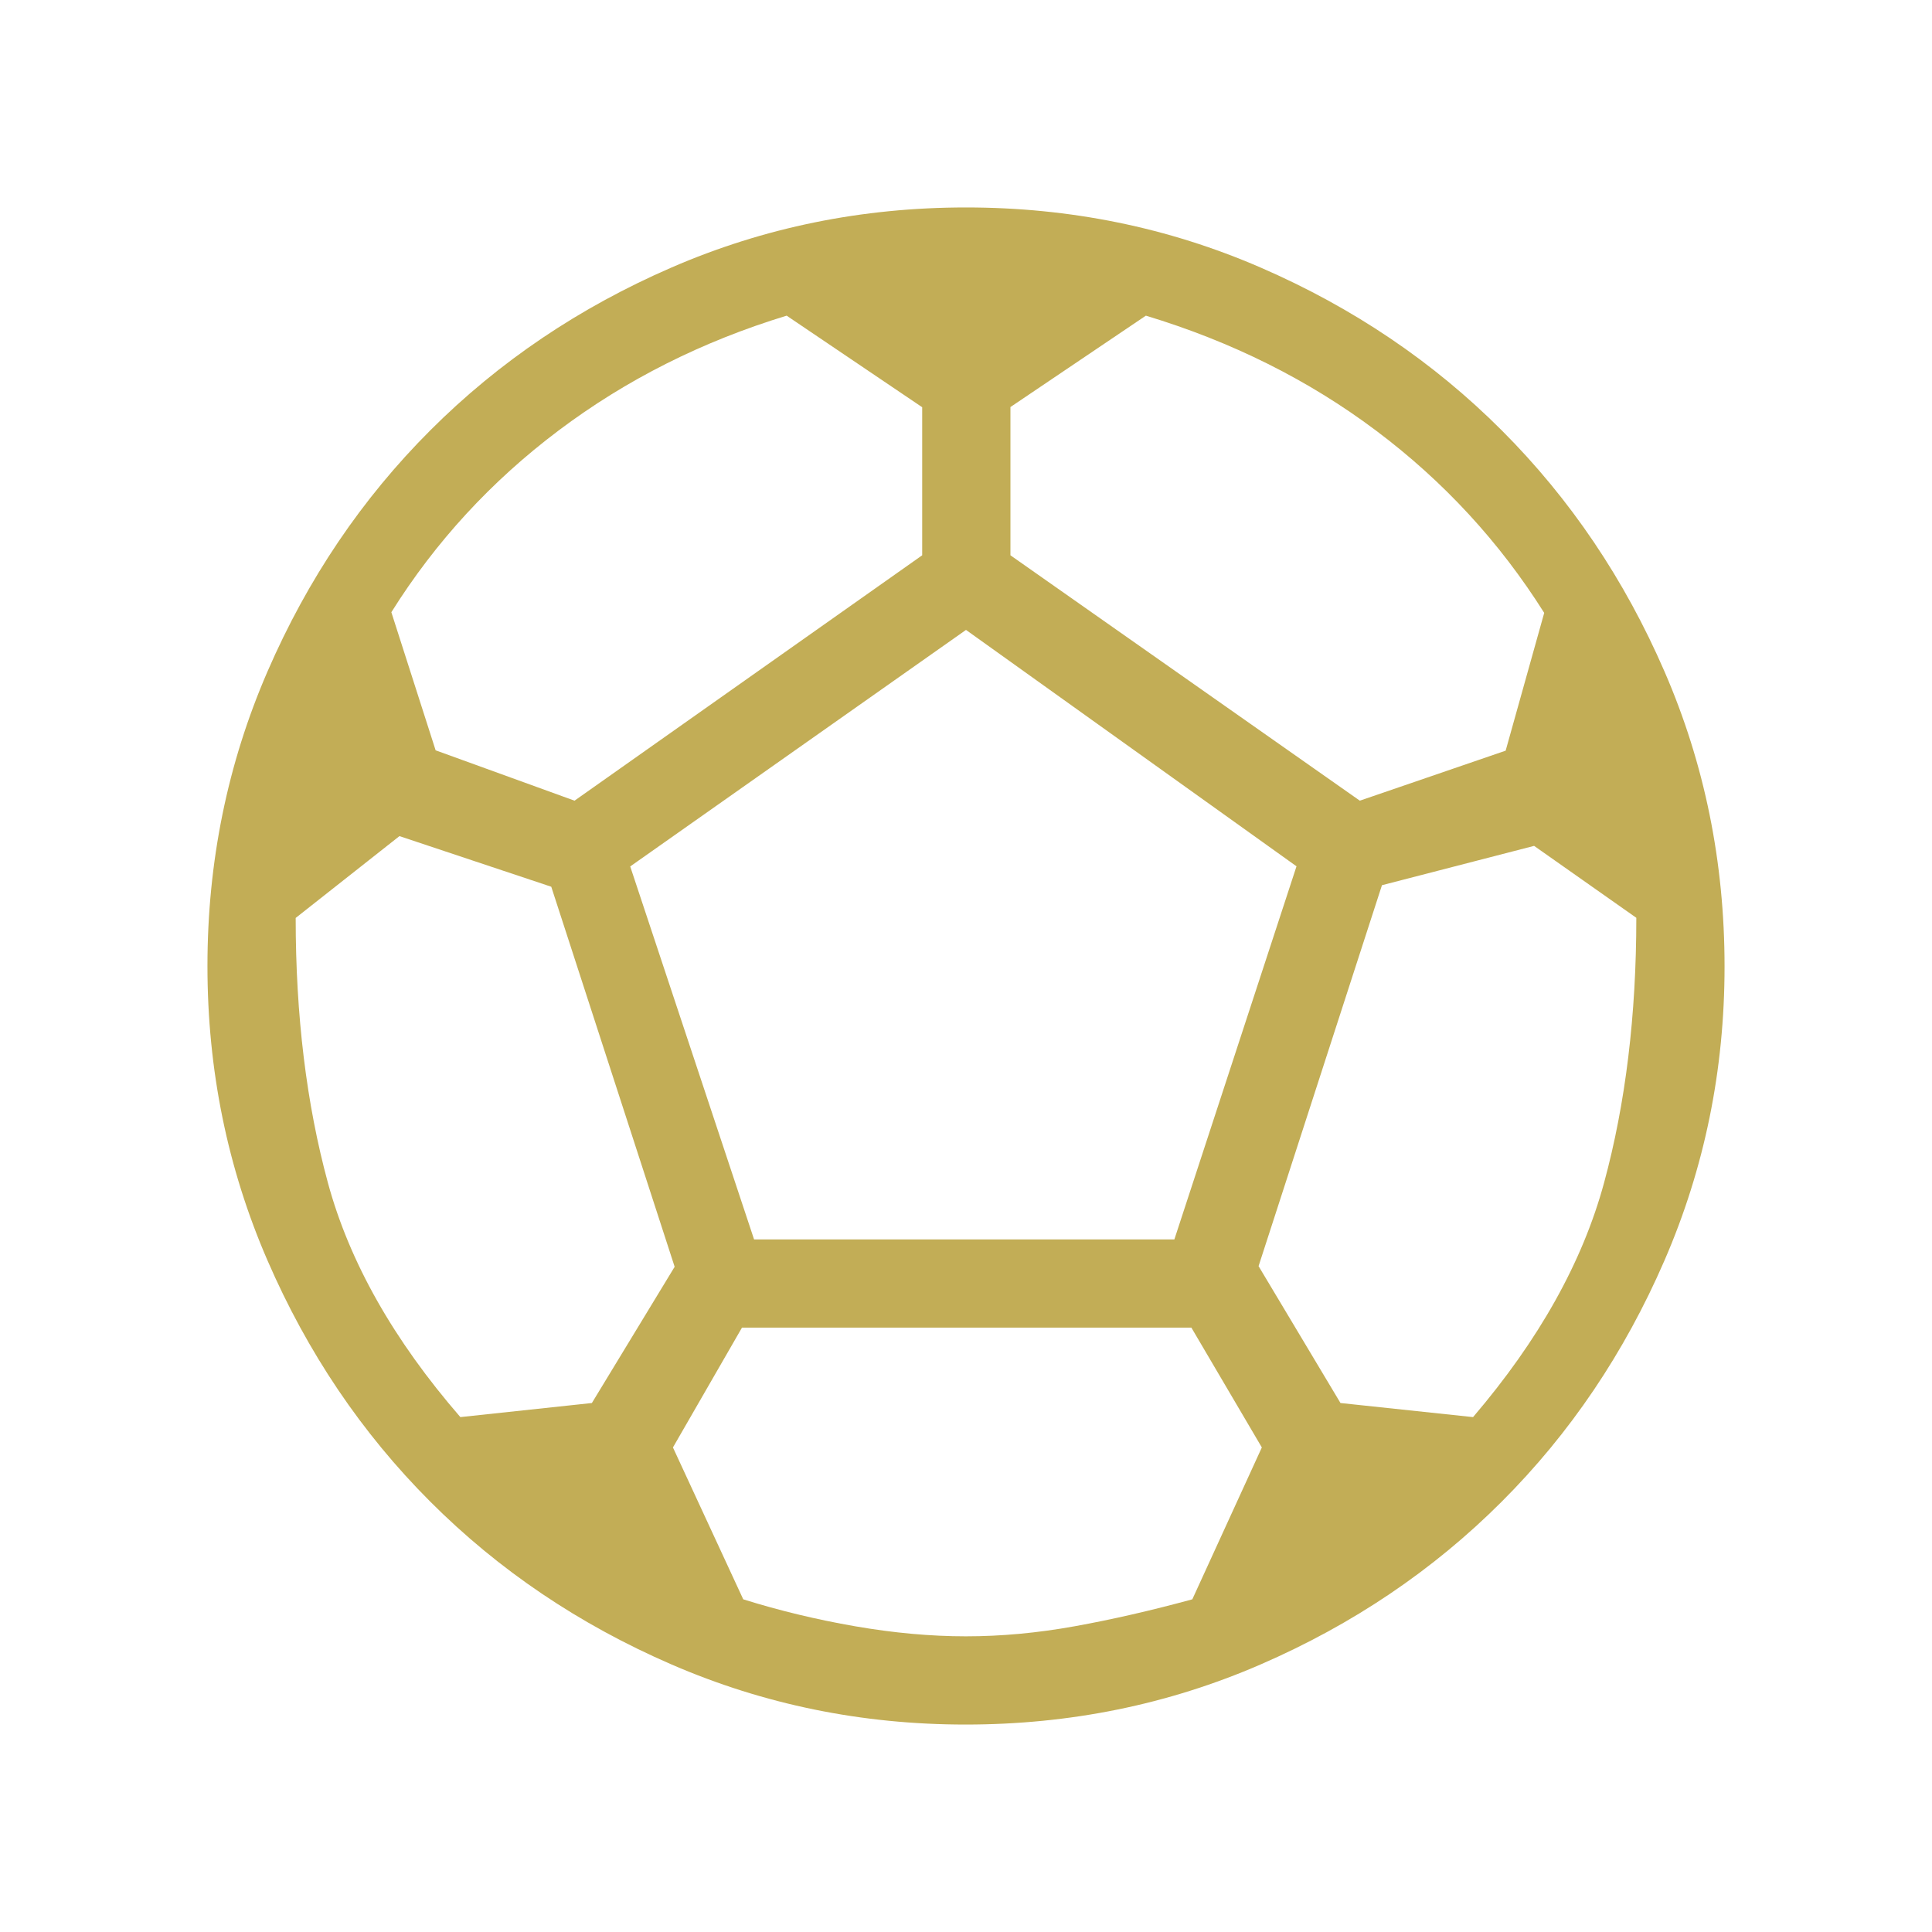 <?xml version="1.0" encoding="UTF-8"?>
<svg xmlns="http://www.w3.org/2000/svg" height="48px" viewBox="0 -960 960 960" width="48px" fill="#c2ad56">
  <path d="M479.77-103.08q-77.21 0-146.11-29.86-68.89-29.87-119.93-80.97-51.04-51.09-80.84-119.84-29.81-68.75-29.81-146.23 0-77.58 29.86-146.41 29.87-68.84 80.97-119.88 51.09-51.04 119.84-80.84 68.75-29.81 146.23-29.81 77.58 0 146.41 29.86 68.84 29.87 119.88 80.97 51.04 51.09 80.84 119.83 29.81 68.73 29.81 146.49 0 77.21-29.86 146.11-29.87 68.89-80.97 119.93-51.09 51.04-119.83 80.84-68.73 29.81-146.49 29.81Zm195.92-459.07L748.15-587l19.16-68.46q-33.31-52.89-83.6-90.61-50.3-37.72-114.33-57.08l-67.3 45.41v73.66l173.61 121.93Zm-390.21 0 172.75-121.93v-73.57l-67.35-45.5q-63.03 19.23-113.26 57.02-50.24 37.78-83.16 90.34l22 68.62 69.02 25.02Zm-56.73 306.3 65.35-7 41.13-67.69-61.31-188.84-75.44-25.16-51.56 40.66q0 72.78 16.04 131.71 16.04 58.94 65.79 116.32ZM480-146.92q26.31 0 54-5t58.46-13.39L627-240.77l-35.01-59.54h-223.3l-34.31 59.54 34.93 75.46q26.77 8.39 55.57 13.39 28.81 5 55.12 5ZM374.69-344.15h208.85l60.69-185.39L480-647 313.15-529.47l61.54 185.32Zm357.26 88.3q49.05-57.38 65.09-116.38 16.04-58.99 16.04-131.72l-50.79-35.74-75.6 19.54-61.31 189.28 40.7 68.02 65.87 7Z"></path>
</svg>
